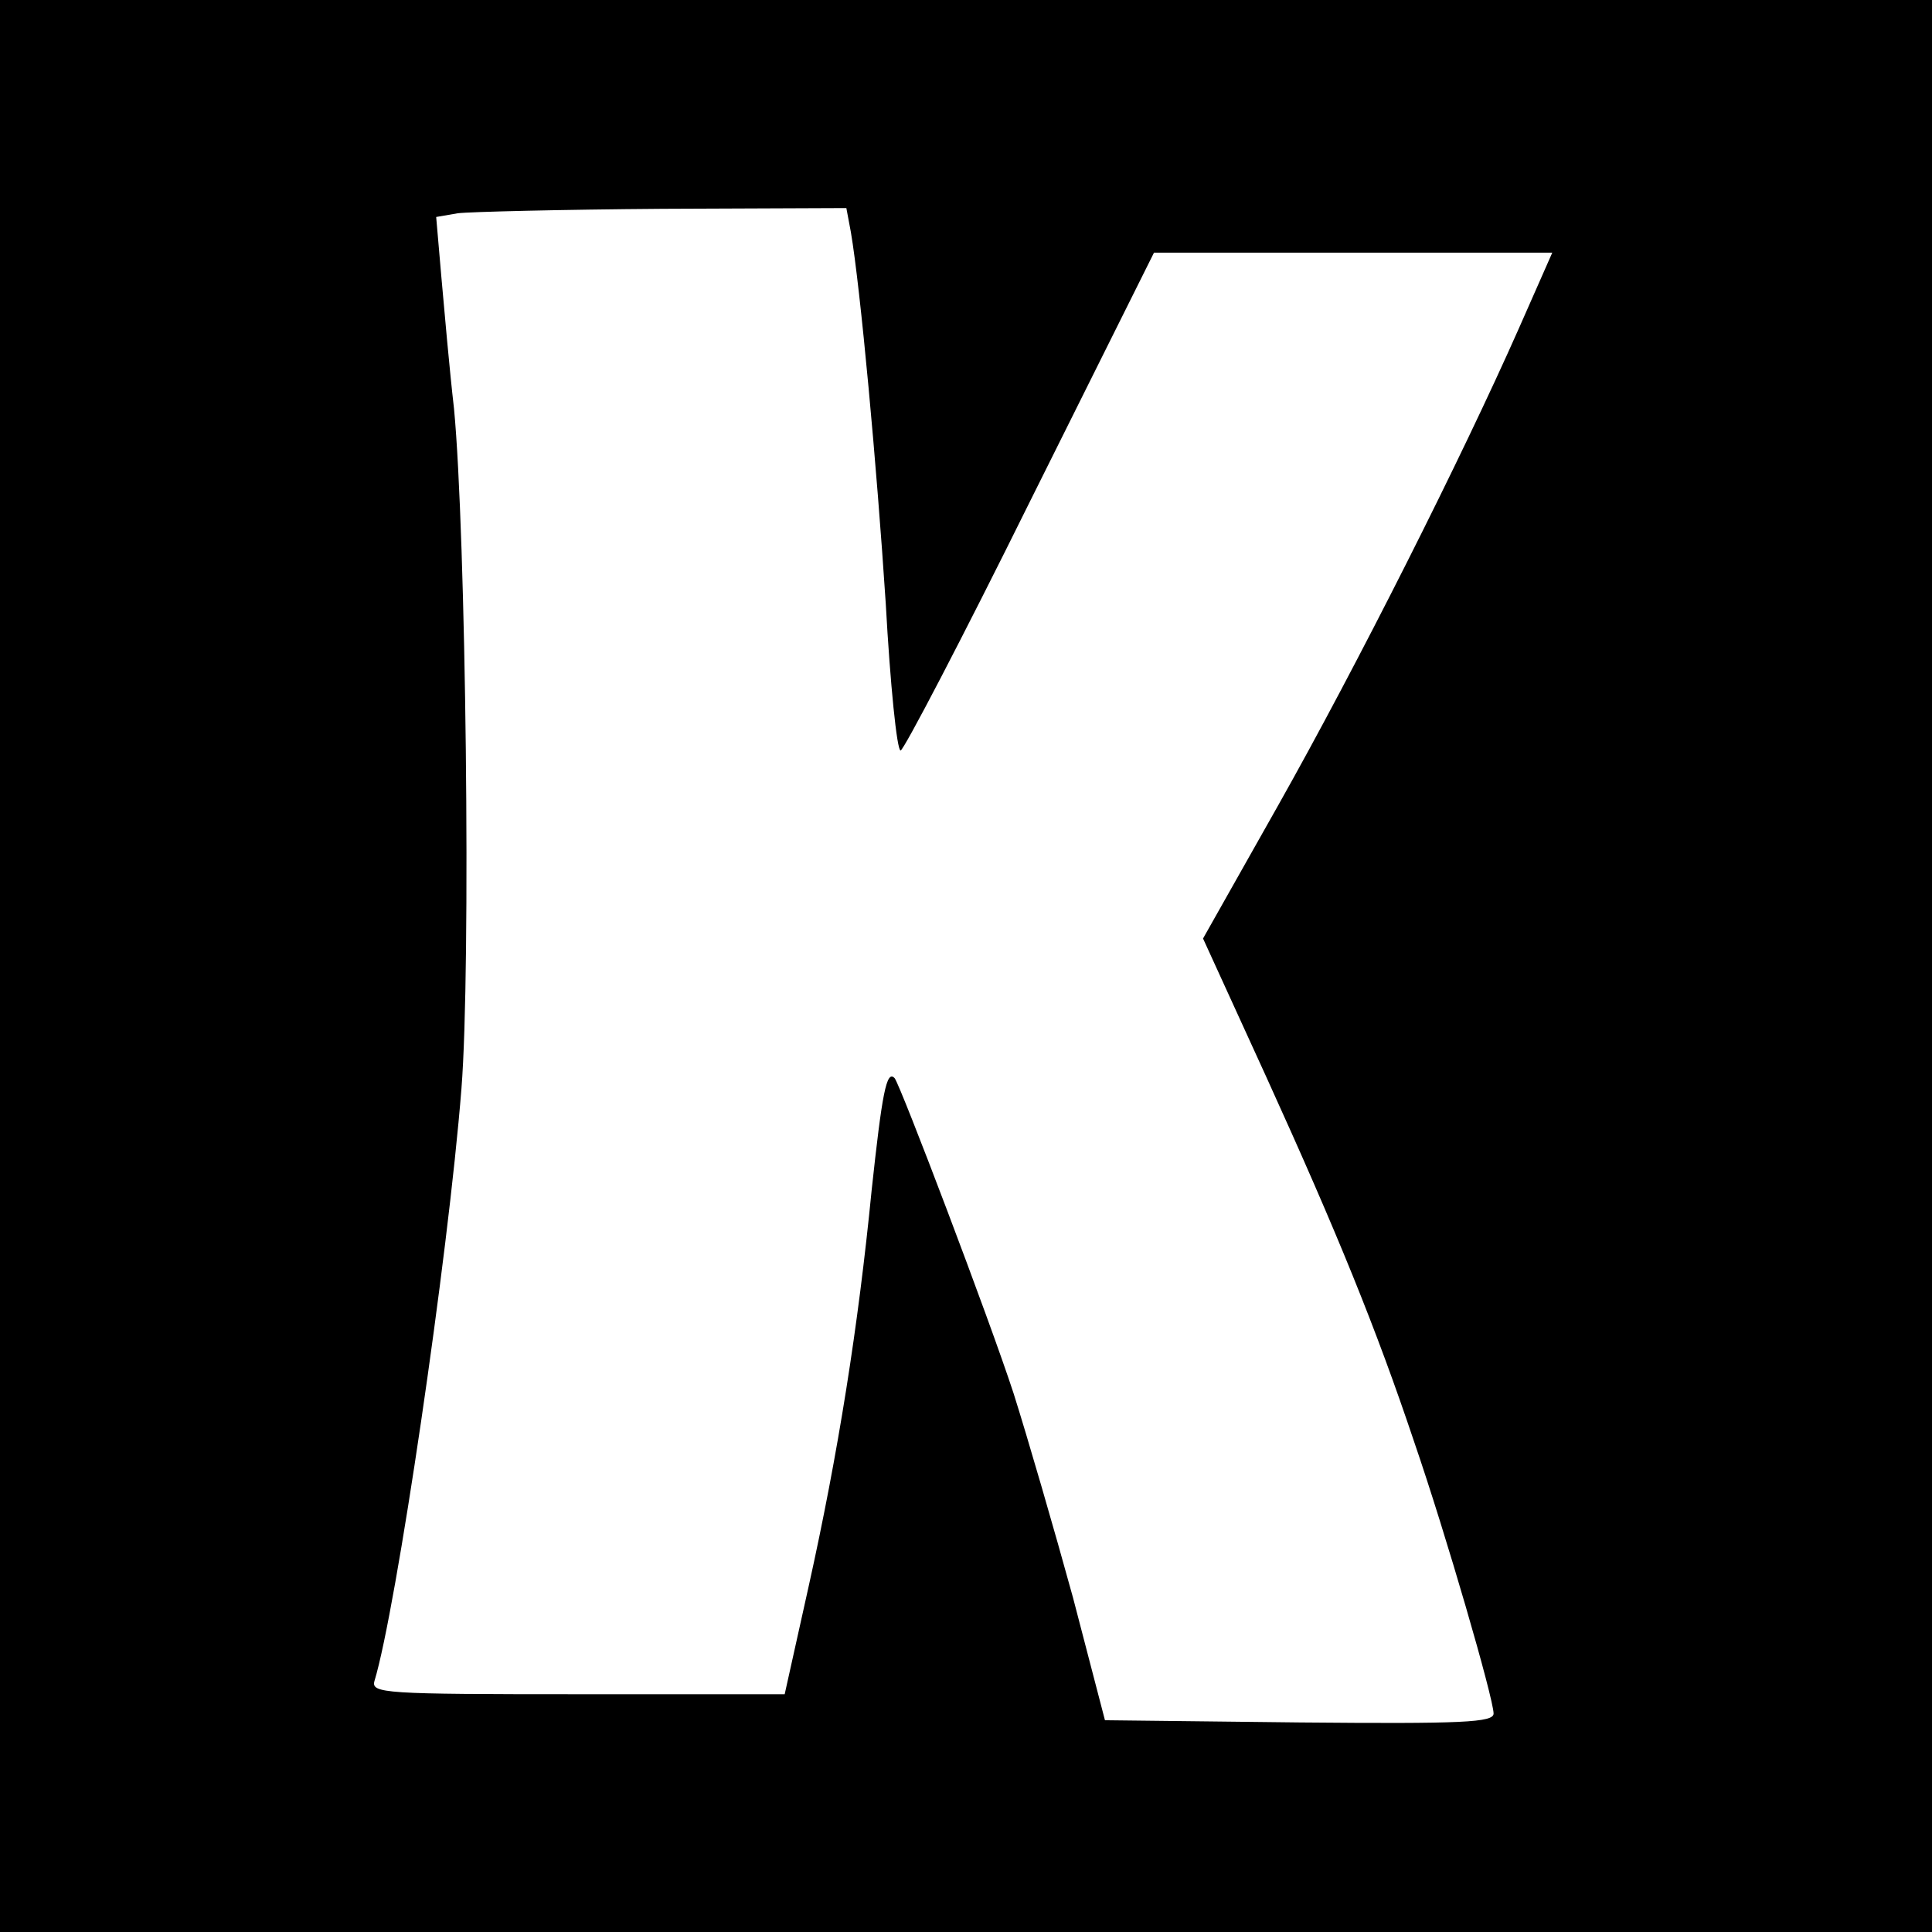 <?xml version="1.0" standalone="no"?>
<!DOCTYPE svg PUBLIC "-//W3C//DTD SVG 20010904//EN"
 "http://www.w3.org/TR/2001/REC-SVG-20010904/DTD/svg10.dtd">
<svg version="1.0" xmlns="http://www.w3.org/2000/svg"
 width="260pt" height="260pt" viewBox="0 0 260 260"
 preserveAspectRatio="xMidYMid meet">
<g transform="translate(0,260) scale(0.1,-0.1)"
fill="#000000" stroke="none">
<path d="M0 1300 l0 -1300 1300 0 1300 0 0 1300 0 1300 -1300 0 -1300 0 0
-1300z m1145 988 c13 -76 35 -316 47 -500 6 -109 15 -198 20 -198 4 0 83 151
174 335 l167 335 268 0 268 0 -45 -102 c-77 -174 -218 -454 -324 -642 l-101
-179 85 -186 c96 -211 148 -339 199 -491 43 -125 107 -346 107 -366 0 -12 -41
-14 -261 -12 l-262 3 -43 165 c-25 91 -61 215 -80 275 -33 101 -152 414 -160
424 -11 12 -17 -21 -31 -151 -18 -183 -45 -354 -85 -534 l-32 -144 -278 0
c-261 0 -279 1 -274 18 29 95 99 569 117 797 13 164 6 748 -10 915 -6 52 -13
132 -17 177 l-7 81 29 5 c16 2 140 5 276 6 l247 1 6 -32z"/>
</g>
</svg>
